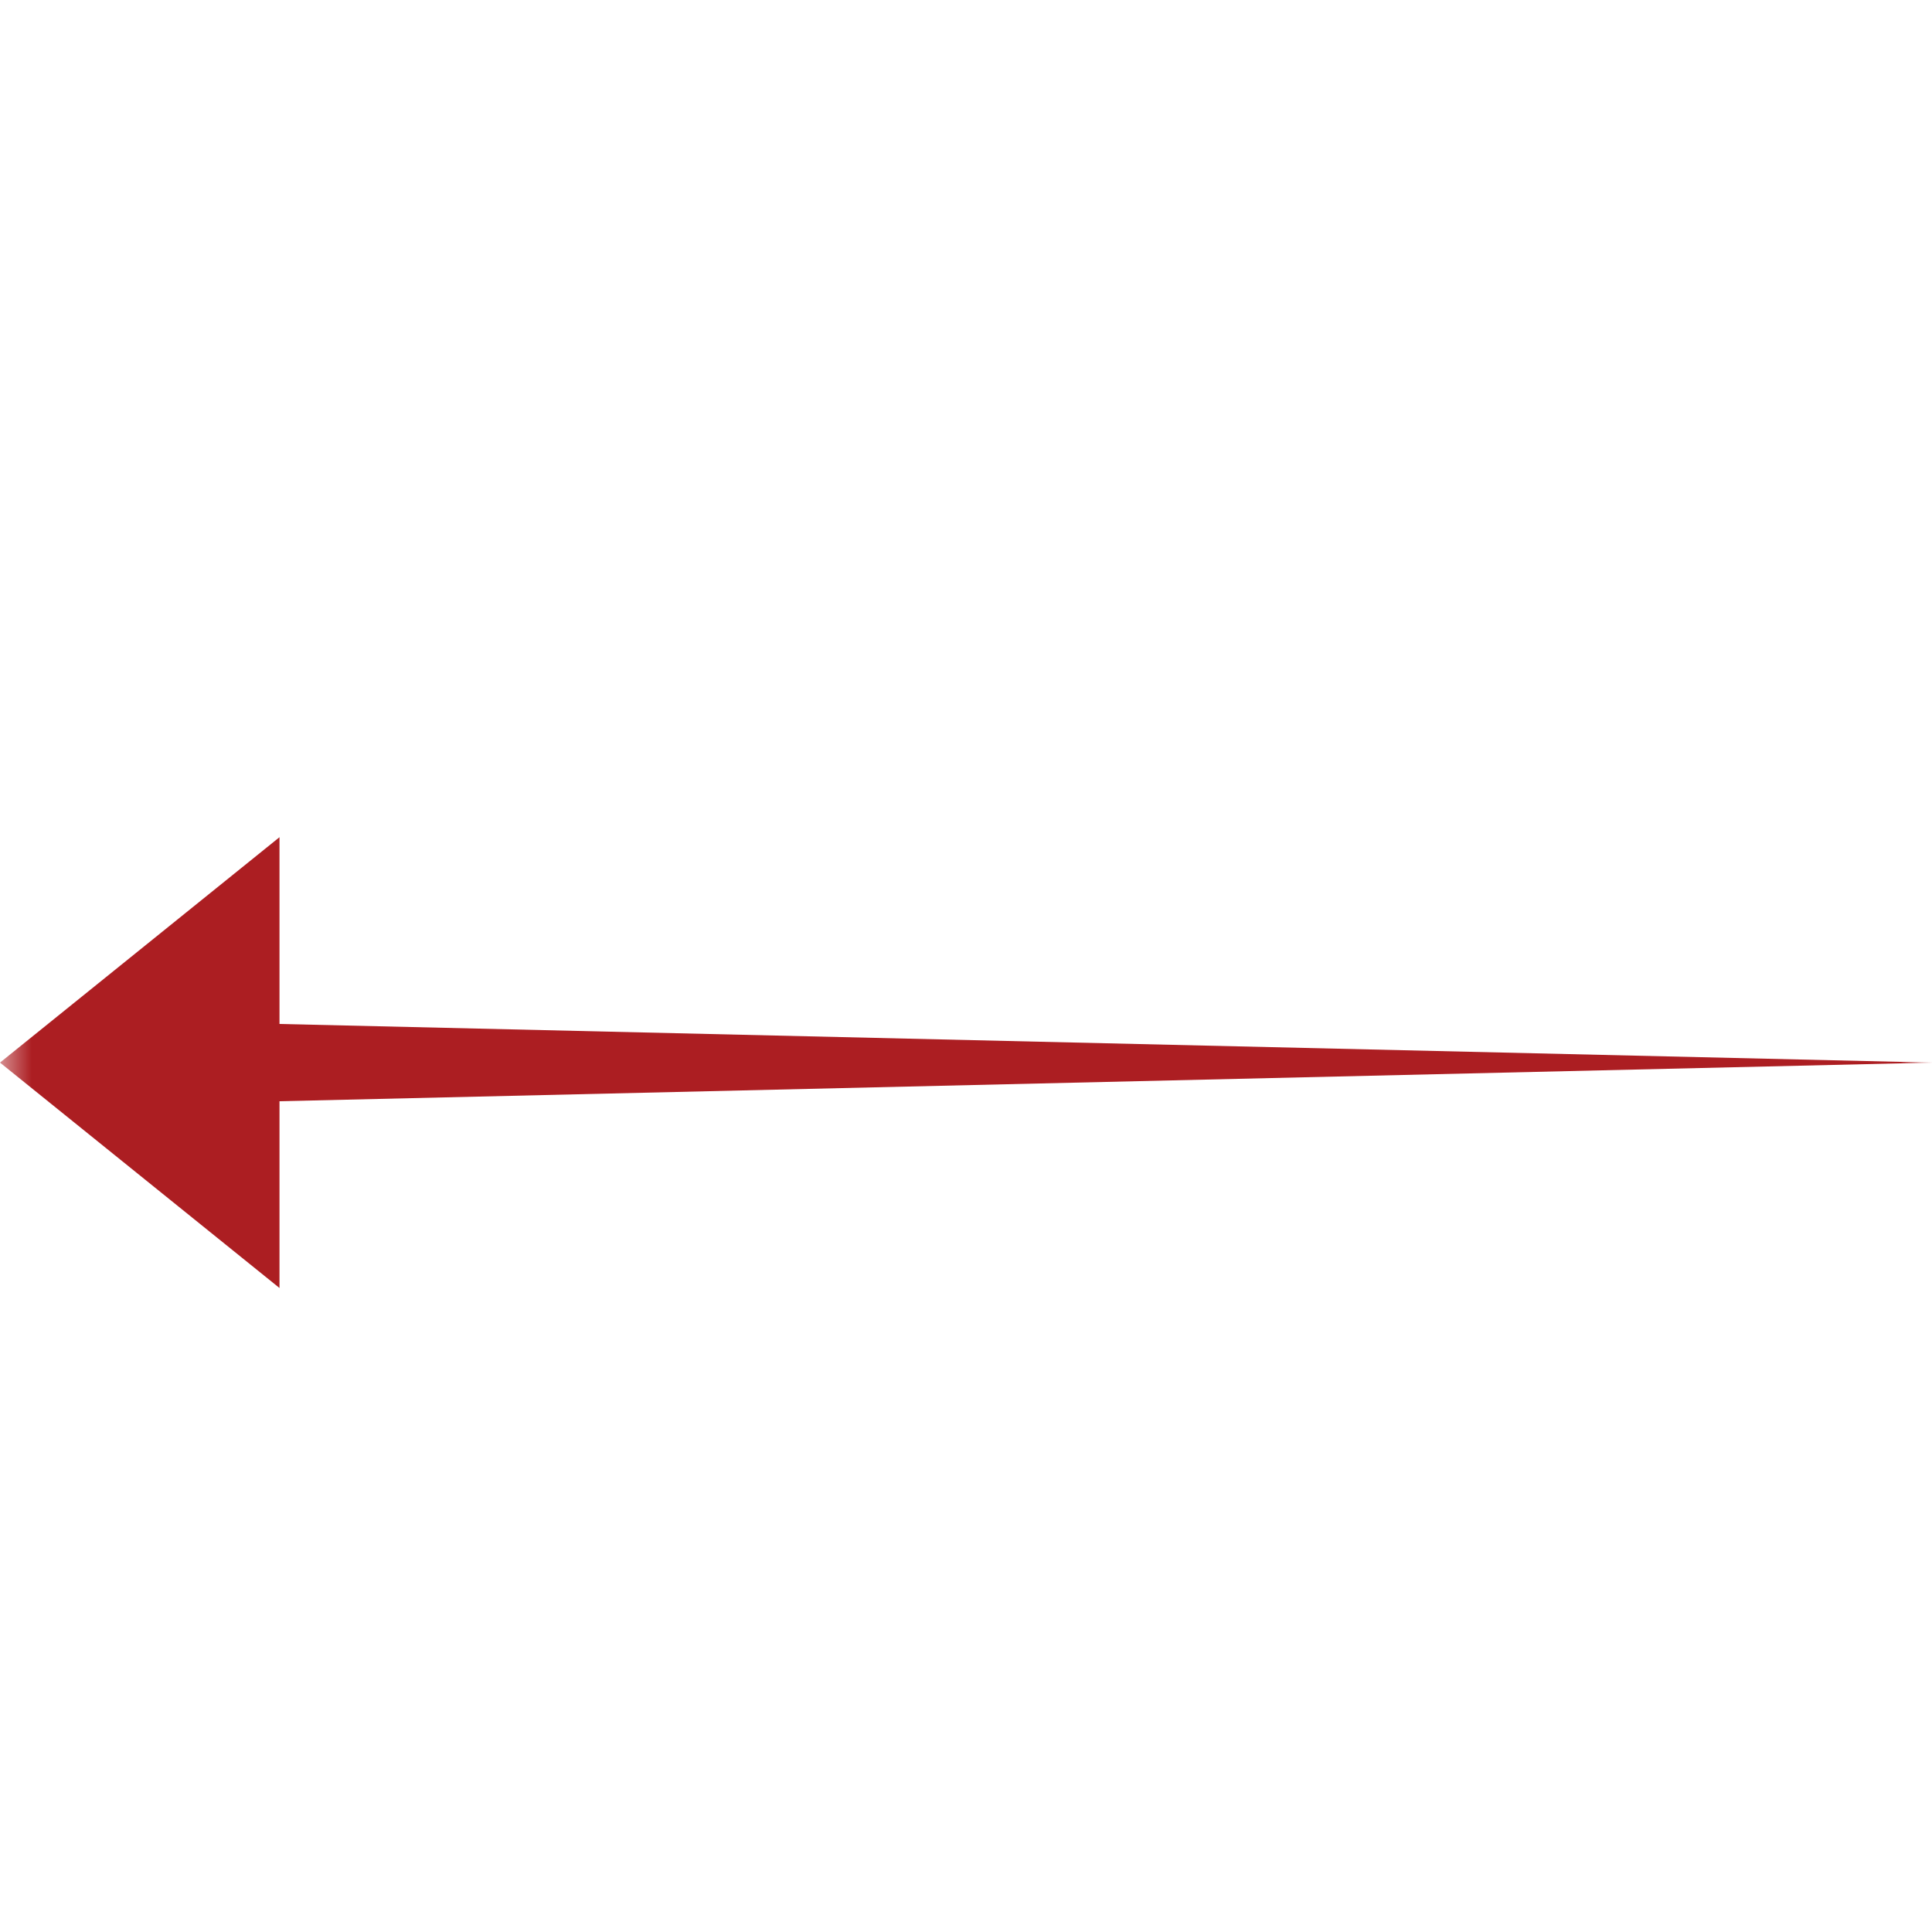 <svg width="30" height="30" viewBox="0 0 30 30" fill="none" xmlns="http://www.w3.org/2000/svg">
<g clip-path="url(#clip0_928_8)">
<mask id="mask0_928_8" style="mask-type:luminance" maskUnits="userSpaceOnUse" x="0" y="0" width="30" height="30">
<path d="M0 0H30V30H0V0Z" fill="white"/>
</mask>
<g mask="url(#mask0_928_8)">
<path d="M0 16.5L4.34 13V15.9L30 16.5L4.34 17.1V20L0 16.5Z" fill="#AC1E22"/>
</g>
</g>
<defs>
<clipPath id="clip0_928_8">
<rect width="30" height="30" fill="white"/>
</clipPath>
</defs>
</svg>
